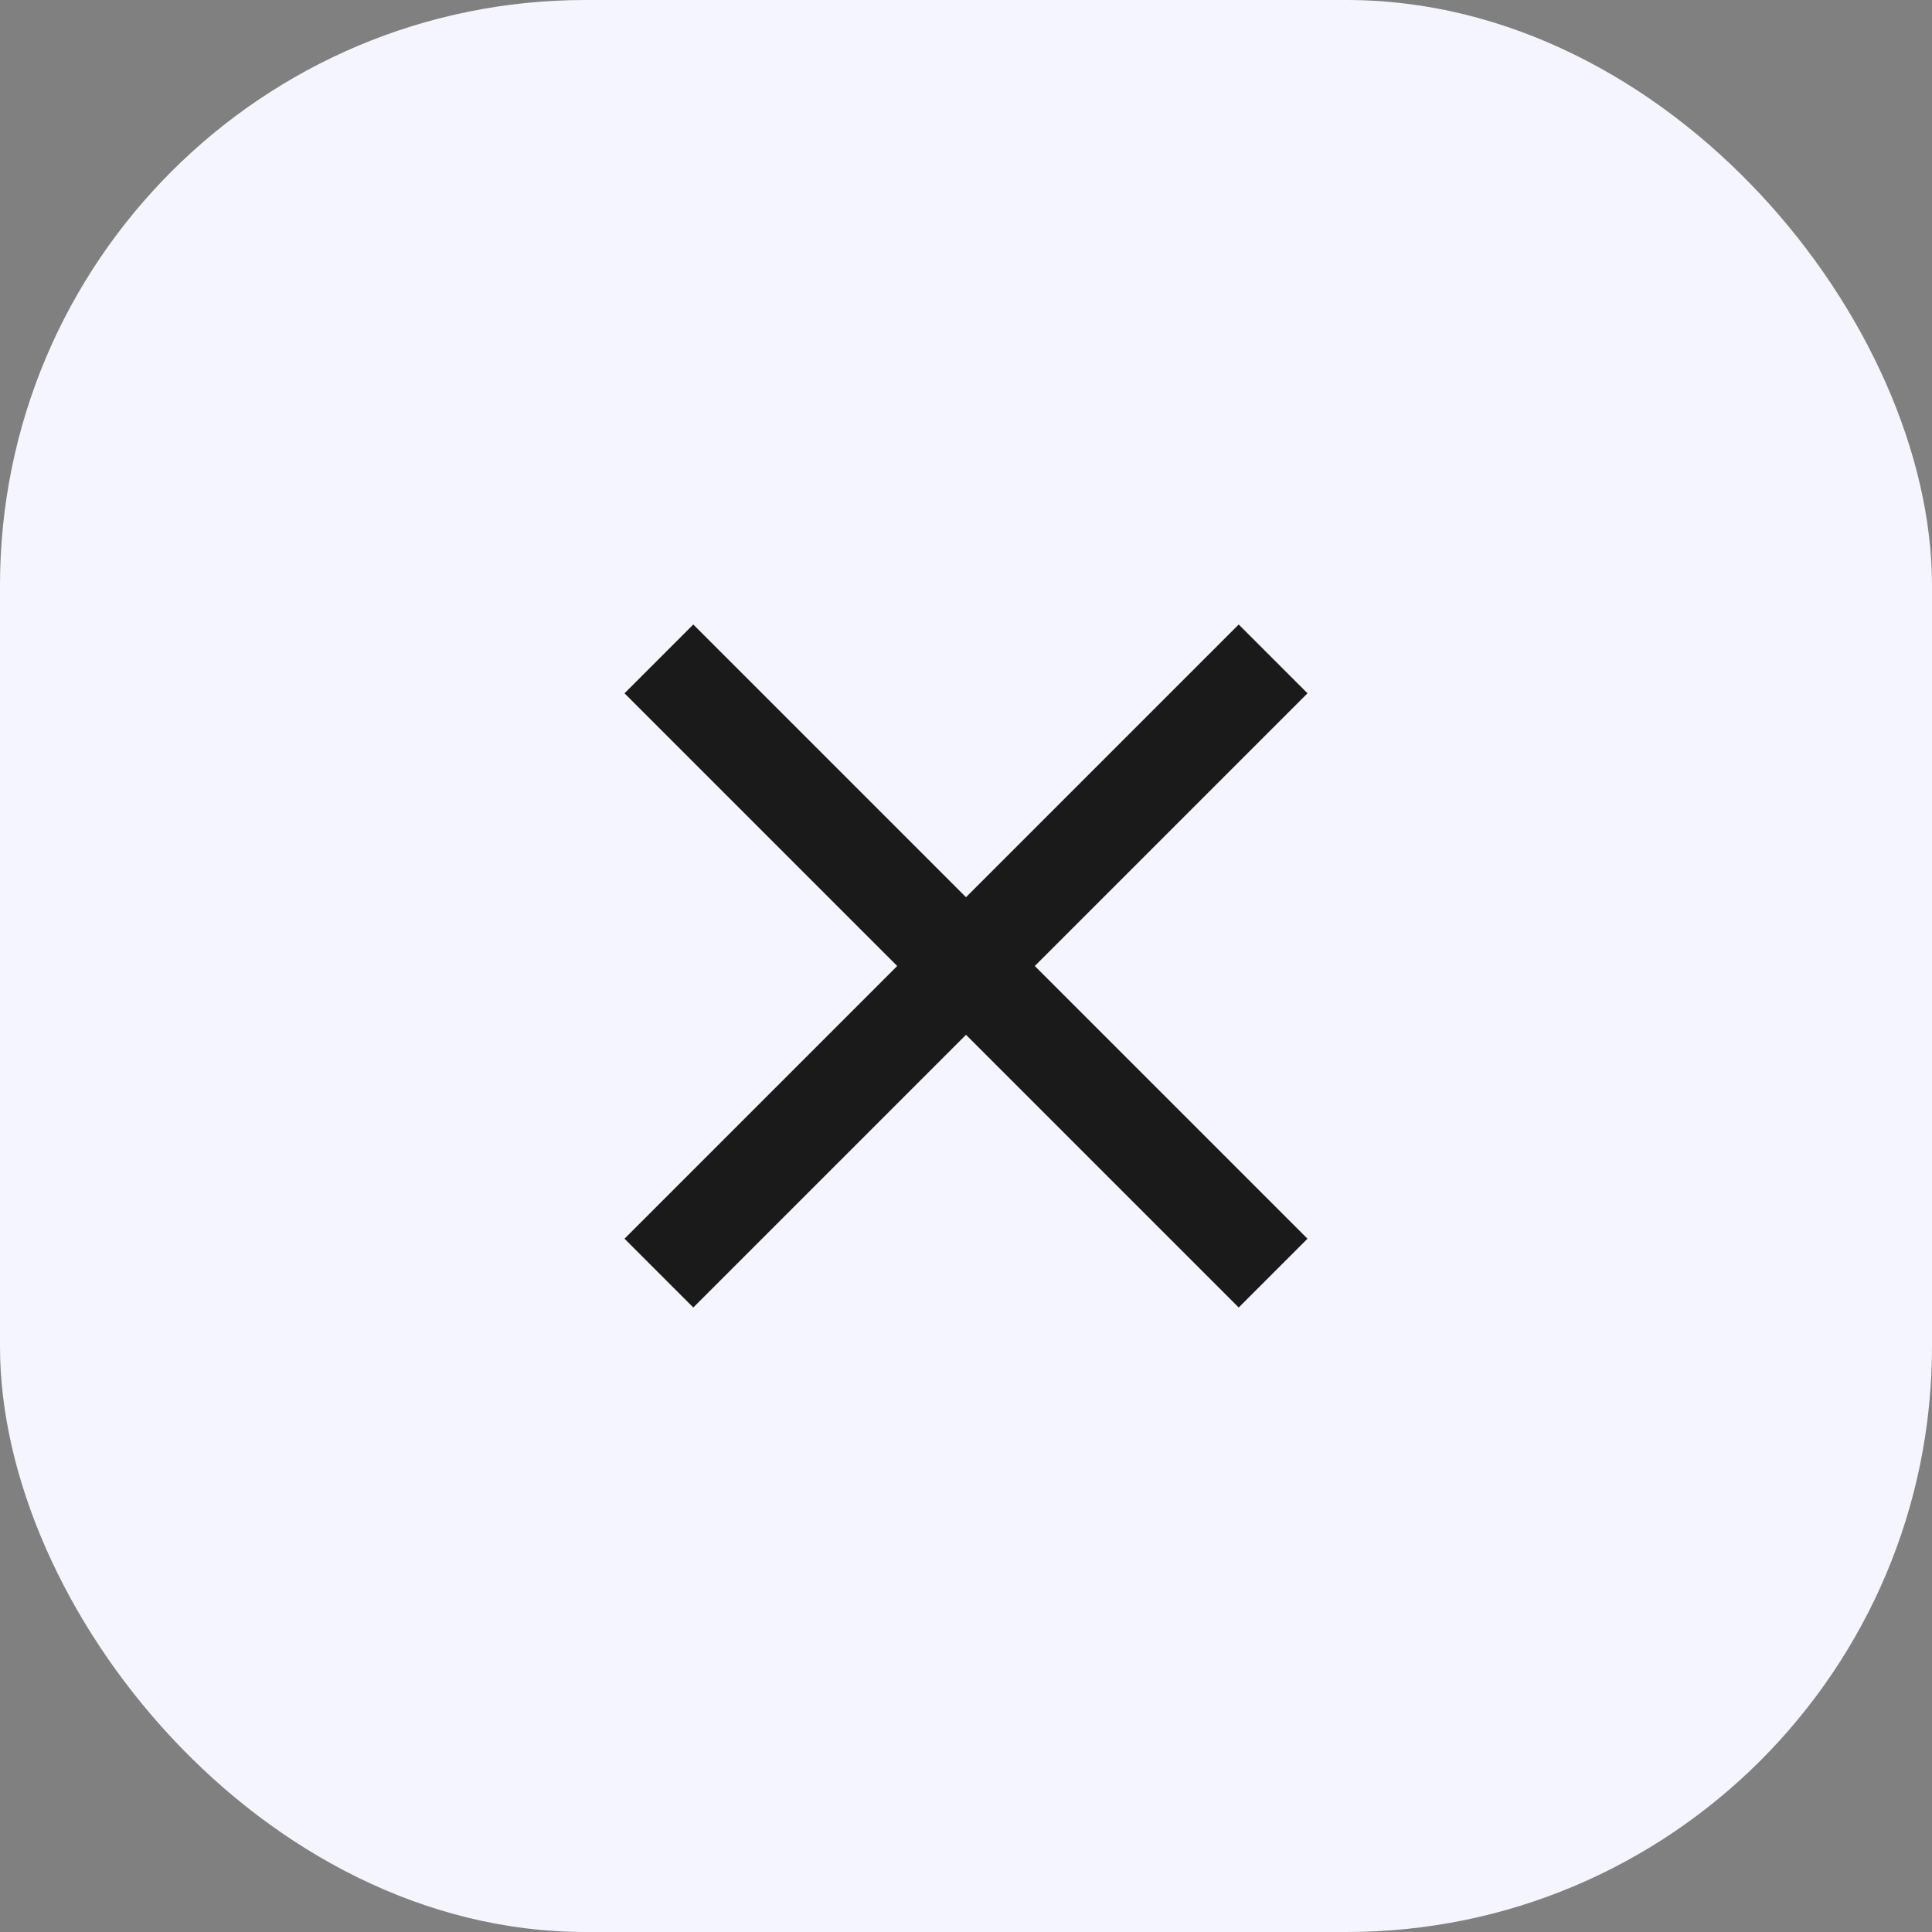 <svg width="33" height="33" viewBox="0 0 33 33" fill="none" xmlns="http://www.w3.org/2000/svg">
<rect x="0" y="0" width="33" height="33" fill="#808080" stroke="none"/>
<rect width="33" height="33" rx="10" fill="#F4F5FF"/>
<path d="M22.333 11.842L21.158 10.667L16.5 15.325L11.842 10.667L10.667 11.842L15.325 16.5L10.667 21.158L11.842 22.333L16.5 17.675L21.158 22.333L22.333 21.158L17.675 16.5L22.333 11.842Z" fill="#1A1A1A"/>
</svg>
